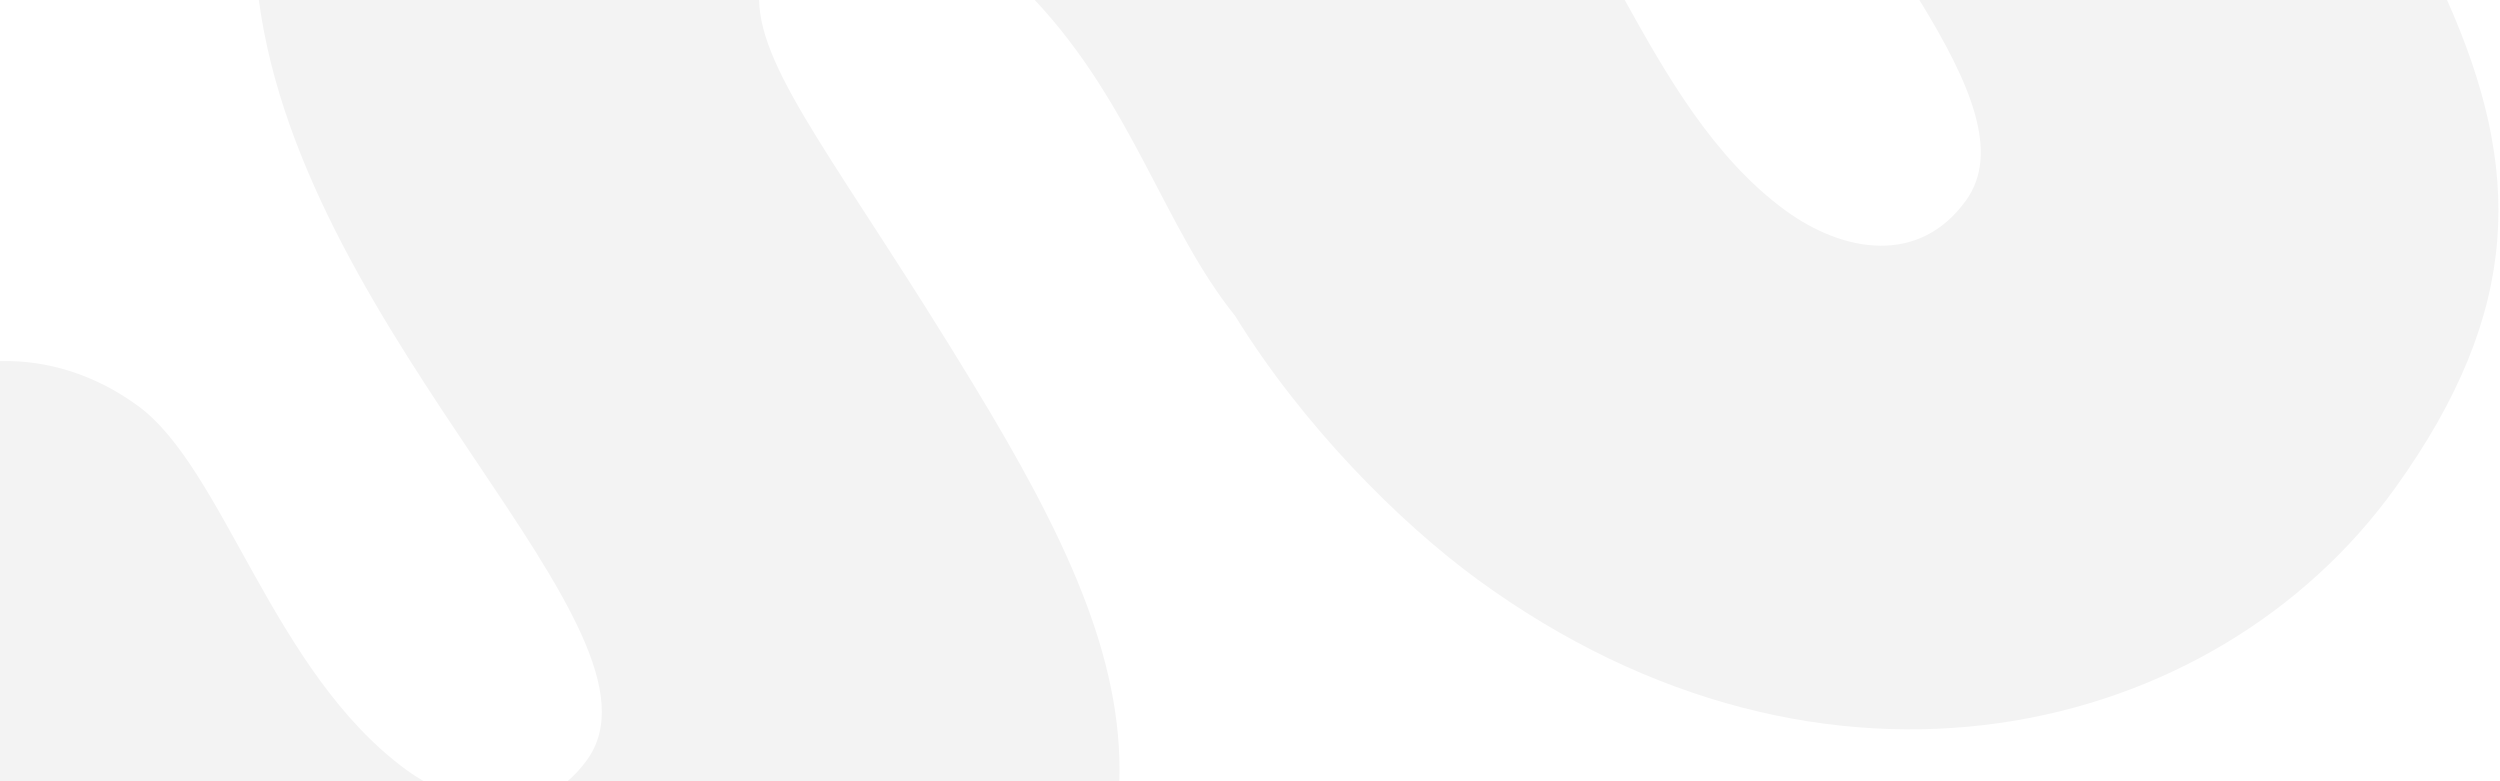 <?xml version="1.0" encoding="utf-8"?>
<!-- Generator: Adobe Illustrator 26.3.1, SVG Export Plug-In . SVG Version: 6.00 Build 0)  -->
<!DOCTYPE svg PUBLIC "-//W3C//DTD SVG 1.1//EN" "http://www.w3.org/Graphics/SVG/1.1/DTD/svg11.dtd">
<svg version="1.1" id="Isolationsmodus" xmlns:x="http://ns.adobe.com/Extensibility/1.0/" xmlns:i="http://ns.adobe.com/AdobeIllustrator/10.0/" xmlns:graph="http://ns.adobe.com/Graphs/1.0/"
	 xmlns="http://www.w3.org/2000/svg" xmlns:xlink="http://www.w3.org/1999/xlink" x="0px" y="0px" viewBox="0 0 1600 500"
	 style="enable-background:new 0 0 1600 500;" xml:space="preserve">
<style type="text/css">
	.st0{fill:#000000;opacity:0.05;}
</style>
<g>
	<path class="st0" d="M1258.272,128.237c-29.844,41.604-78.342,33.663-115.689,6.389C1096.714,101.075,1066.502,48.122,1039.818,0
		H662.258c62.802,66.971,82.715,145.631,128.159,202.083c43.306,70.137,104.867,131.962,155.082,168.7
		c222.405,162.514,471.798,102.312,587.361-58.396c82.096-114.174,81.166-204.802,33.244-312.387h-337.705
		C1261.735,54.136,1280.006,98.031,1258.272,128.237z"/>
	<path class="st0" d="M259.99,492.663C174.52,430.146,143.39,300.054,88.296,259.76C60.887,239.728,30.176,230.332,0,231.101V500
		h271.232C267.405,497.736,263.633,495.324,259.99,492.663z"/>
	<path class="st0" d="M622.434,245.158C539.322,108.132,486.783,47.154,485.82,0H165.654c29.023,218.1,269.6,403.504,210.09,486.297
		c-3.888,5.391-8.098,9.912-12.543,13.703h353.18C718.791,420.611,681.575,342.306,622.434,245.158z"/>
</g>
</svg>
